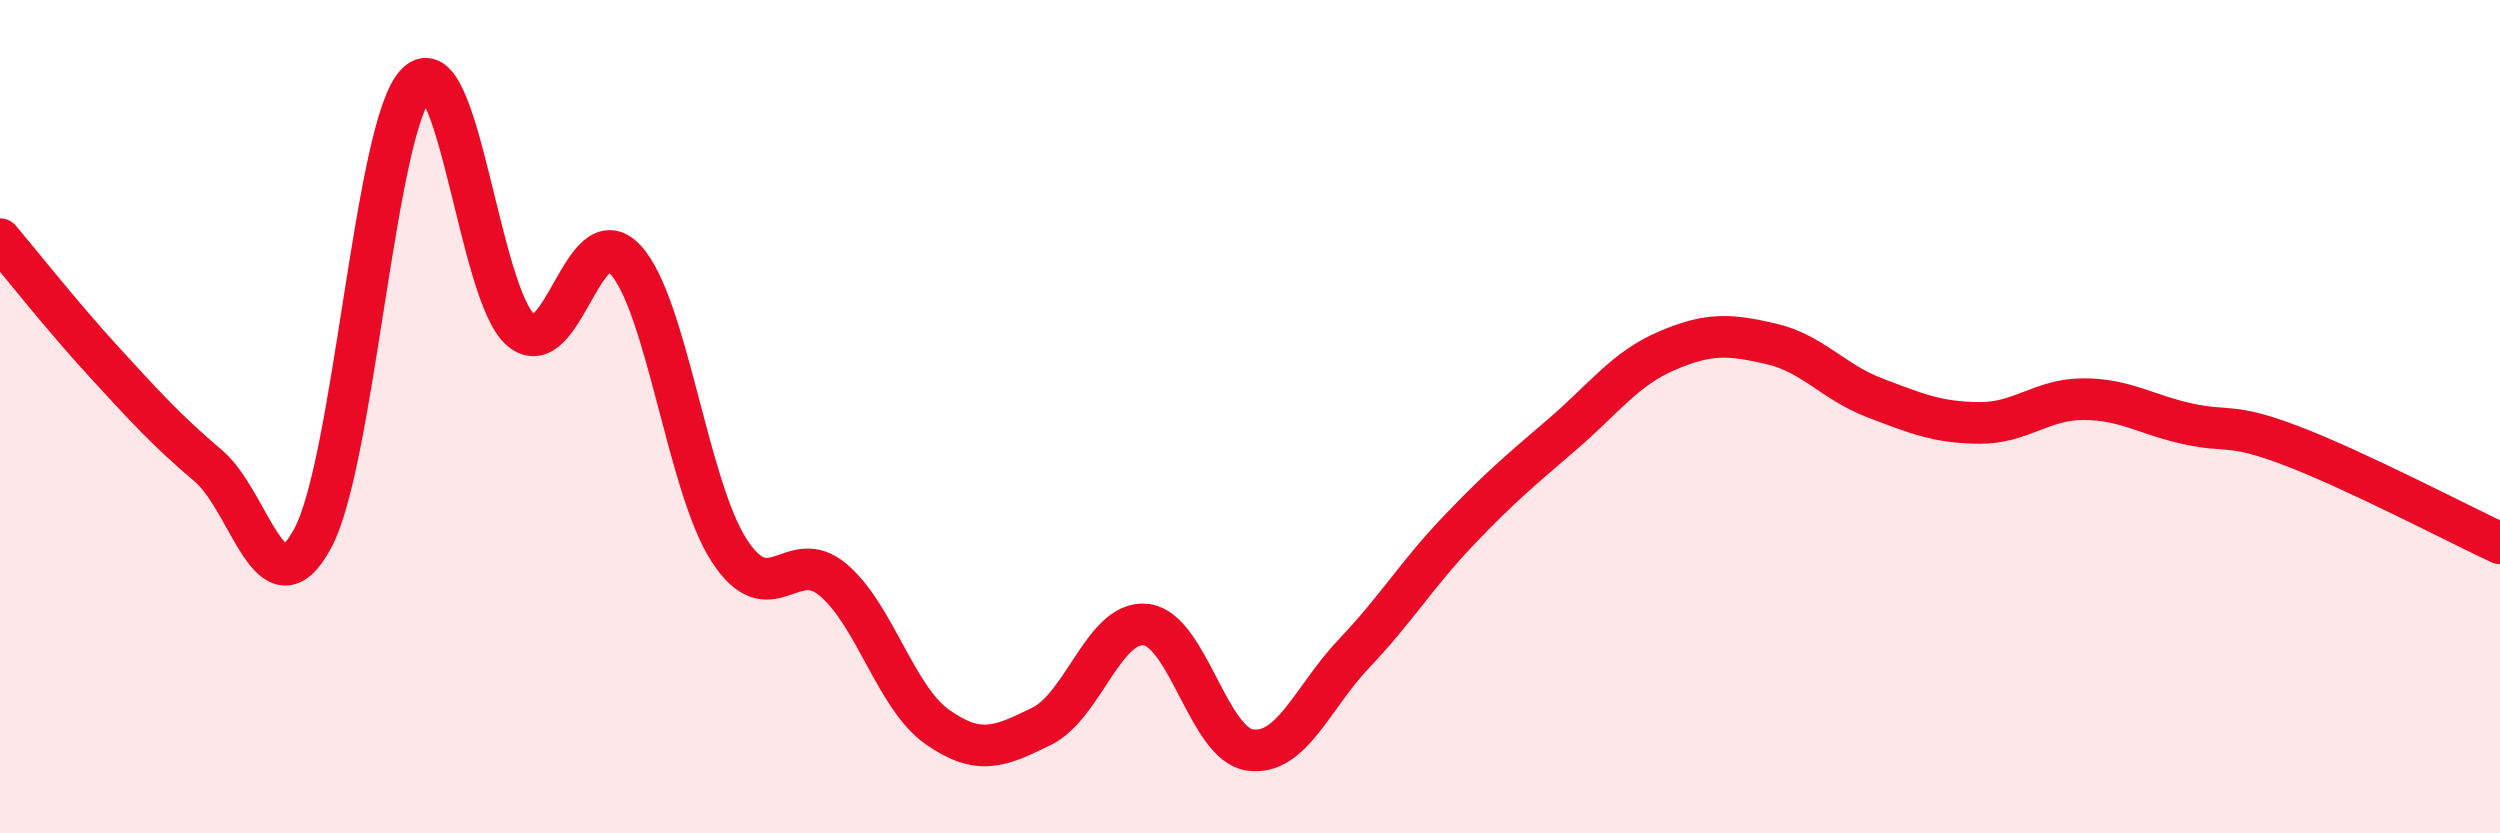 
    <svg width="60" height="20" viewBox="0 0 60 20" xmlns="http://www.w3.org/2000/svg">
      <path
        d="M 0,5.74 C 0.5,6.33 1.5,7.6 2.5,8.69 C 3.5,9.78 4,10.33 5,11.18 C 6,12.03 6.5,14.77 7.5,12.93 C 8.5,11.09 9,3 10,2 C 11,1 11.5,7.08 12.5,7.92 C 13.5,8.76 14,5.16 15,6.22 C 16,7.28 16.5,11.67 17.5,13.21 C 18.5,14.75 19,13.07 20,13.92 C 21,14.77 21.5,16.75 22.5,17.45 C 23.5,18.15 24,17.92 25,17.43 C 26,16.94 26.5,14.88 27.5,14.99 C 28.5,15.1 29,17.86 30,18 C 31,18.14 31.5,16.73 32.5,15.68 C 33.5,14.63 34,13.79 35,12.74 C 36,11.69 36.5,11.28 37.5,10.42 C 38.5,9.56 39,8.85 40,8.42 C 41,7.99 41.5,8.02 42.5,8.25 C 43.5,8.48 44,9.17 45,9.55 C 46,9.93 46.5,10.14 47.5,10.15 C 48.5,10.16 49,9.58 50,9.58 C 51,9.58 51.5,9.95 52.5,10.17 C 53.5,10.39 53.5,10.13 55,10.7 C 56.5,11.27 59,12.57 60,13.04L60 20L0 20Z"
        fill="#EB0A25"
        opacity="0.1"
        stroke-linecap="round"
        stroke-linejoin="round"
      />
      <path
        d="M 0,5.74 C 0.5,6.33 1.5,7.6 2.5,8.69 C 3.5,9.78 4,10.33 5,11.18 C 6,12.03 6.5,14.77 7.5,12.93 C 8.5,11.09 9,3 10,2 C 11,1 11.5,7.08 12.5,7.92 C 13.5,8.76 14,5.16 15,6.22 C 16,7.28 16.5,11.67 17.5,13.21 C 18.5,14.75 19,13.07 20,13.92 C 21,14.77 21.5,16.75 22.5,17.45 C 23.5,18.15 24,17.92 25,17.43 C 26,16.94 26.5,14.88 27.5,14.99 C 28.5,15.1 29,17.86 30,18 C 31,18.14 31.5,16.73 32.5,15.68 C 33.5,14.63 34,13.79 35,12.74 C 36,11.69 36.5,11.28 37.5,10.42 C 38.5,9.56 39,8.85 40,8.42 C 41,7.99 41.5,8.02 42.5,8.25 C 43.5,8.48 44,9.17 45,9.55 C 46,9.93 46.5,10.14 47.5,10.15 C 48.5,10.16 49,9.58 50,9.58 C 51,9.58 51.5,9.95 52.5,10.17 C 53.5,10.39 53.5,10.13 55,10.7 C 56.5,11.27 59,12.57 60,13.04"
        stroke="#EB0A25"
        stroke-width="1"
        fill="none"
        stroke-linecap="round"
        stroke-linejoin="round"
      />
    </svg>
  